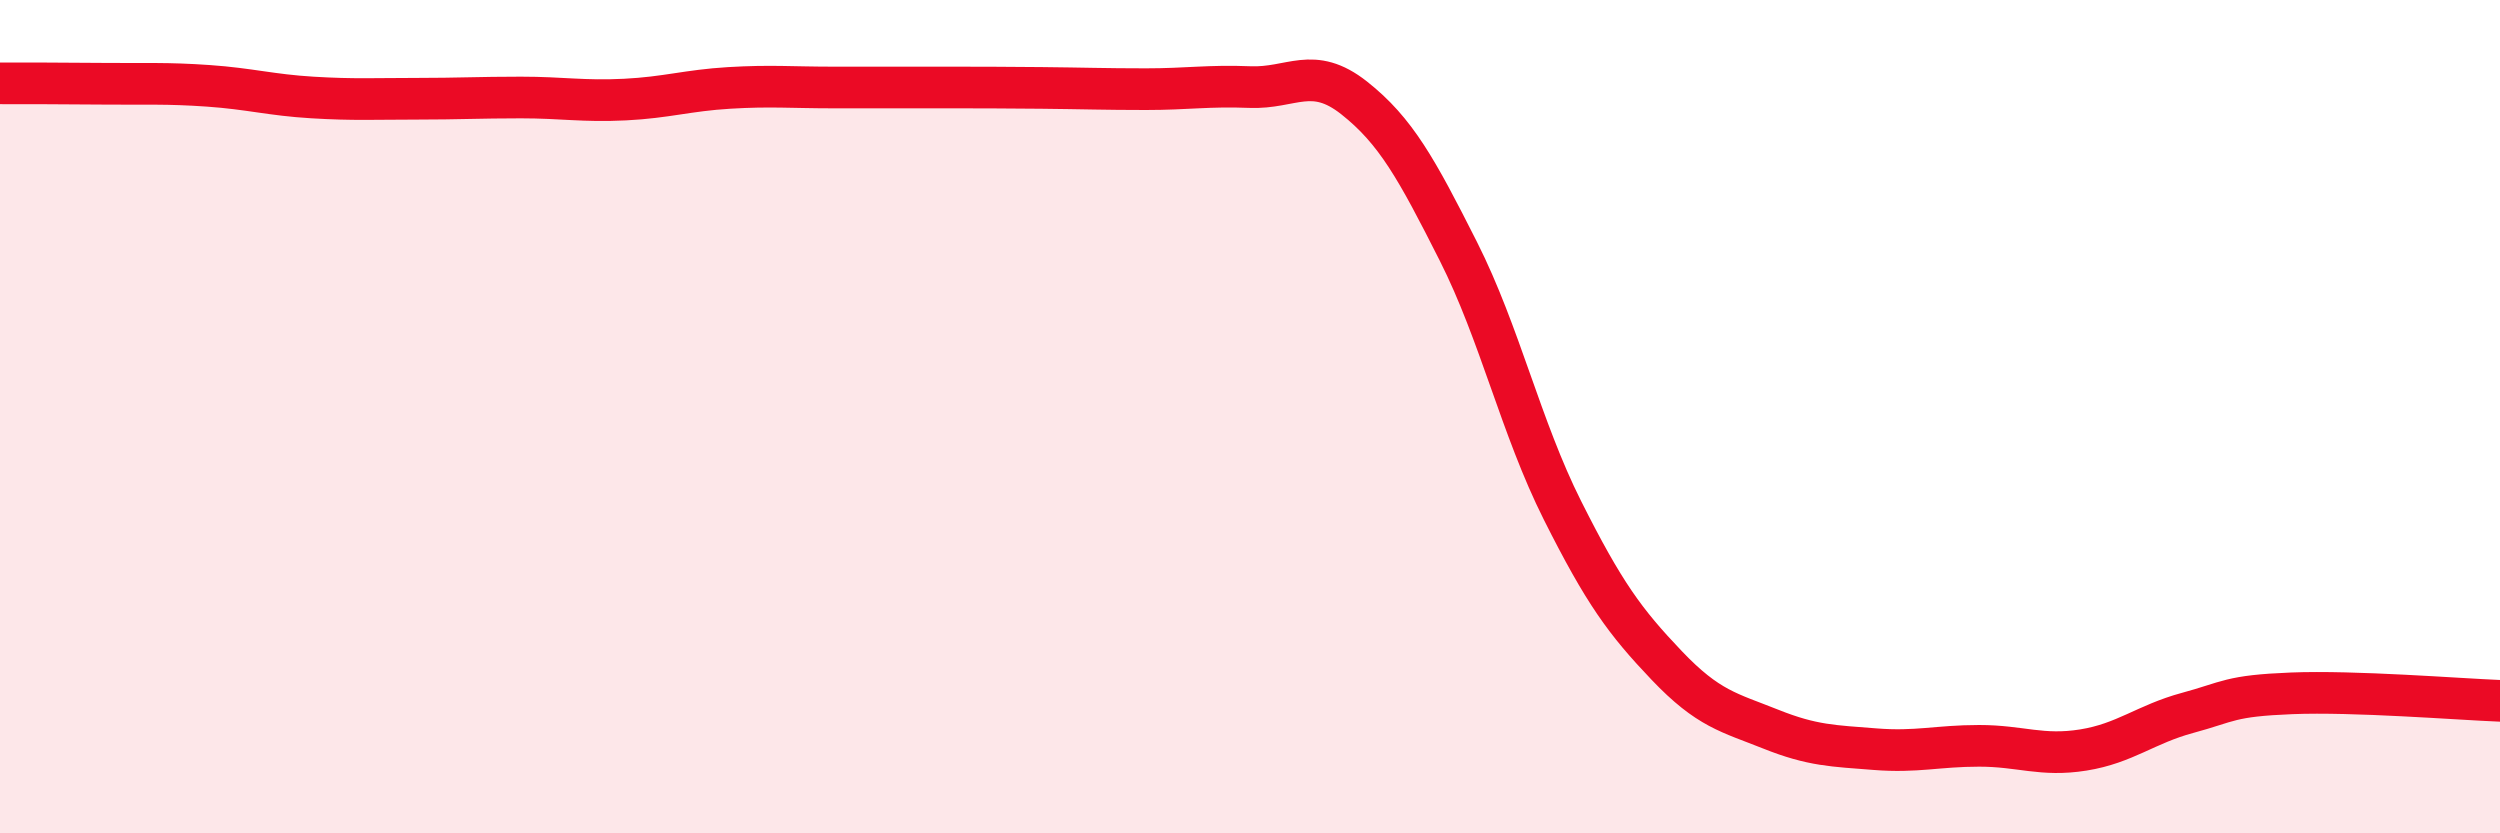 
    <svg width="60" height="20" viewBox="0 0 60 20" xmlns="http://www.w3.org/2000/svg">
      <path
        d="M 0,2 C 0.5,2 1.5,2 2.5,2.01 C 3.5,2.02 4,1.99 5,2.06 C 6,2.13 6.5,2.28 7.5,2.34 C 8.5,2.4 9,2.37 10,2.37 C 11,2.37 11.5,2.34 12.5,2.34 C 13.5,2.34 14,2.44 15,2.39 C 16,2.34 16.5,2.17 17.5,2.11 C 18.5,2.05 19,2.1 20,2.1 C 21,2.1 21.5,2.1 22.5,2.1 C 23.5,2.1 24,2.1 25,2.11 C 26,2.12 26.5,2.14 27.5,2.14 C 28.5,2.14 29,2.05 30,2.09 C 31,2.13 31.5,1.56 32.5,2.35 C 33.5,3.14 34,4.05 35,6.03 C 36,8.01 36.5,10.26 37.5,12.25 C 38.5,14.24 39,14.92 40,15.97 C 41,17.02 41.5,17.1 42.5,17.5 C 43.5,17.9 44,17.9 45,17.98 C 46,18.06 46.5,17.9 47.5,17.9 C 48.5,17.9 49,18.16 50,18 C 51,17.84 51.5,17.38 52.5,17.11 C 53.5,16.84 53.5,16.7 55,16.64 C 56.5,16.58 59,16.78 60,16.82L60 20L0 20Z"
        fill="#EB0A25"
        opacity="0.1"
        stroke-linecap="round"
        stroke-linejoin="round"
      />
      <path
        d="M 0,2 C 0.5,2 1.5,2 2.5,2.01 C 3.5,2.02 4,1.99 5,2.06 C 6,2.13 6.5,2.28 7.5,2.34 C 8.5,2.4 9,2.37 10,2.37 C 11,2.37 11.5,2.34 12.5,2.34 C 13.5,2.34 14,2.44 15,2.39 C 16,2.34 16.5,2.17 17.5,2.11 C 18.5,2.05 19,2.1 20,2.1 C 21,2.1 21.5,2.1 22.5,2.1 C 23.5,2.1 24,2.1 25,2.11 C 26,2.12 26.5,2.14 27.5,2.14 C 28.5,2.14 29,2.05 30,2.09 C 31,2.13 31.5,1.56 32.5,2.35 C 33.5,3.14 34,4.05 35,6.03 C 36,8.01 36.5,10.26 37.5,12.25 C 38.5,14.24 39,14.92 40,15.97 C 41,17.02 41.5,17.1 42.5,17.5 C 43.5,17.9 44,17.9 45,17.98 C 46,18.06 46.5,17.9 47.5,17.9 C 48.5,17.9 49,18.16 50,18 C 51,17.84 51.5,17.38 52.5,17.11 C 53.5,16.84 53.5,16.7 55,16.64 C 56.5,16.58 59,16.78 60,16.82"
        stroke="#EB0A25"
        stroke-width="1"
        fill="none"
        stroke-linecap="round"
        stroke-linejoin="round"
      />
    </svg>
  